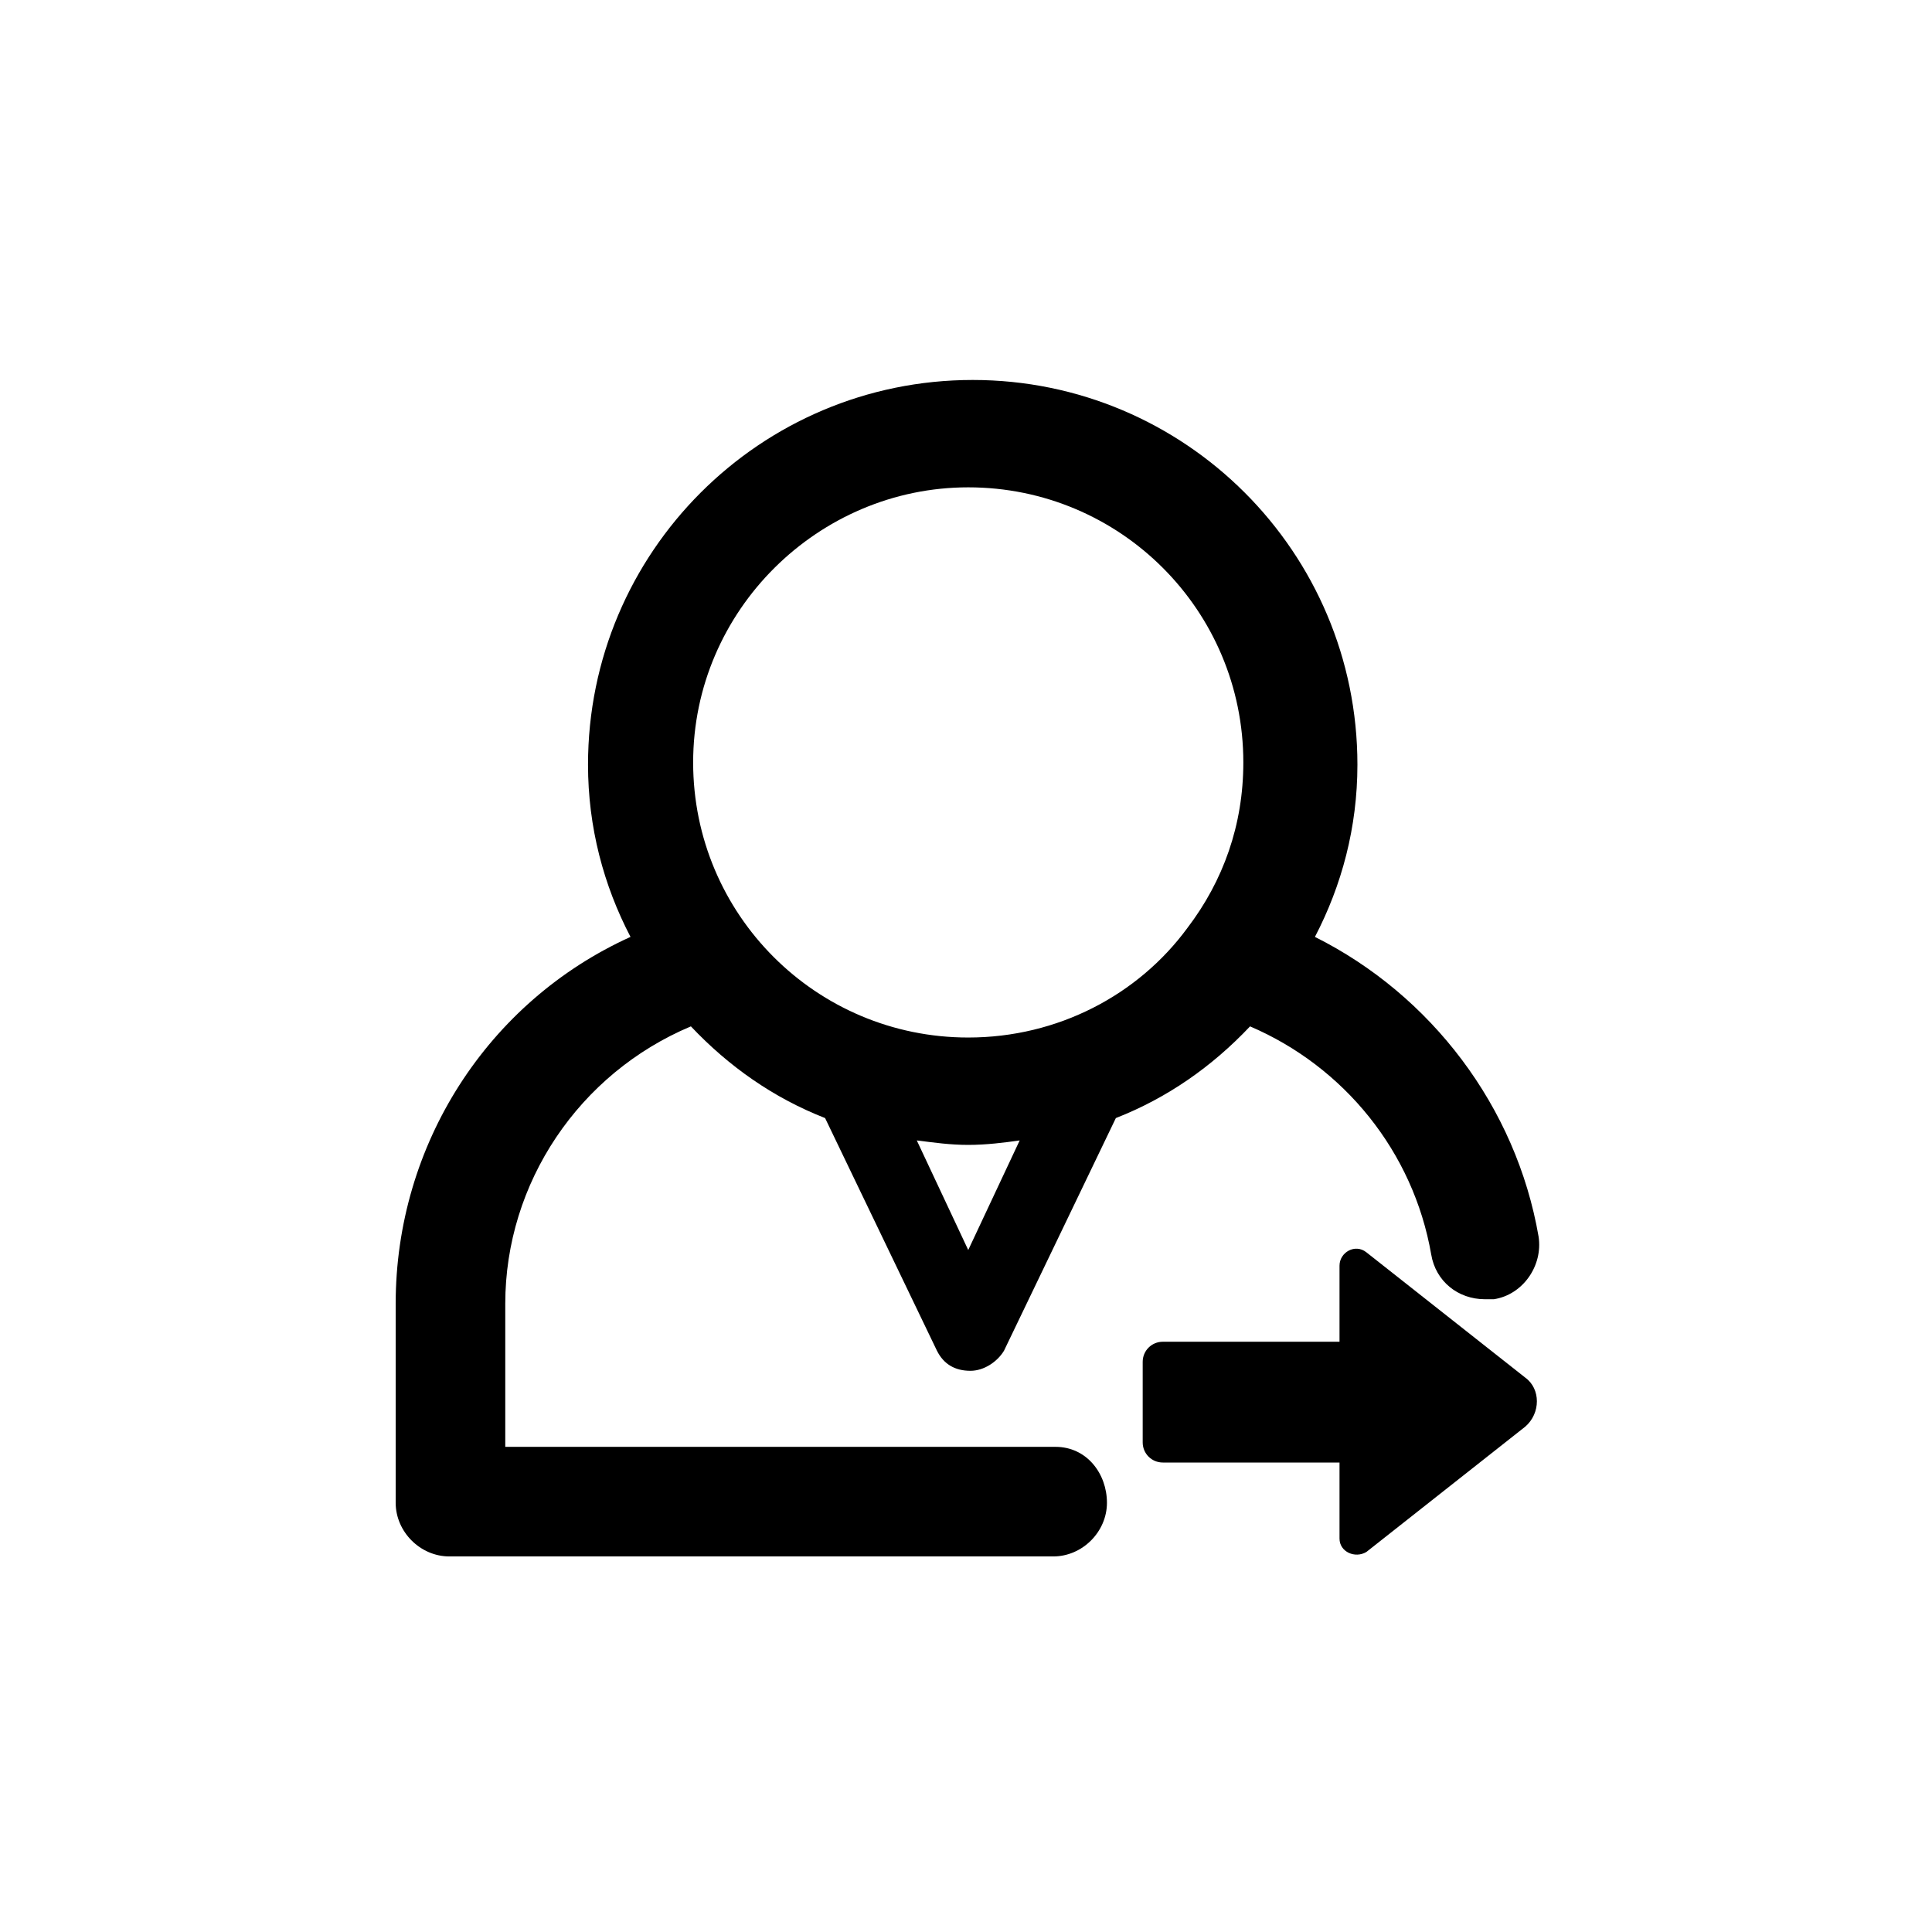 <?xml version="1.0" encoding="UTF-8"?>
<!-- The Best Svg Icon site in the world: iconSvg.co, Visit us! https://iconsvg.co -->
<svg fill="#000000" width="800px" height="800px" version="1.1" viewBox="144 144 512 512" xmlns="http://www.w3.org/2000/svg">
 <g>
  <path d="m423.71 527.43h-145.81v-37.934c0-32.008 19.559-61.051 49.195-73.496 10.078 10.668 21.93 18.969 35.562 24.301l29.637 61.641c1.777 3.555 4.742 5.336 8.891 5.336 3.555 0 7.113-2.371 8.891-5.336l29.637-61.641c13.633-5.336 25.488-13.633 35.562-24.301 24.895 10.668 43.27 33.191 48.012 60.457 1.184 7.113 7.113 11.855 14.227 11.855h2.371c7.707-1.184 13.039-8.891 11.855-16.598-5.926-34.379-28.449-64.012-59.273-79.426 7.113-13.633 11.262-29.043 11.262-45.641 0-56.309-45.641-101.95-101.95-101.95s-101.95 45.641-101.95 101.95c0 16.598 4.148 32.008 11.262 45.641-37.934 17.188-62.234 55.121-62.234 97.207v52.75c0 7.707 6.519 14.227 14.227 14.227h160.04c7.707 0 14.227-6.519 14.227-14.227-0.004-7.703-5.34-14.816-13.637-14.816zm-23.117-52.16-13.633-29.043c4.742 0.594 8.891 1.184 13.633 1.184 4.742 0 9.484-0.594 13.633-1.184zm0-202.12c40.305 0 72.902 32.598 72.902 72.902 0 16.598-5.336 31.414-14.816 43.859-13.039 17.781-34.379 29.043-58.086 29.043-40.305 0-72.902-32.598-72.902-72.902 0-40.301 33.191-72.902 72.902-72.902z"/>
  <path d="m548.18 509.06-42.082-33.191c-2.965-2.371-7.113 0-7.113 3.555v20.152h-46.824c-2.965 0-5.336 2.371-5.336 5.336v21.336c0 2.965 2.371 5.336 5.336 5.336h46.824v20.152c0 3.555 4.148 5.336 7.113 3.555l42.082-33.191c4.148-3.555 4.148-10.074 0-13.039z"/>
 </g>
</svg>